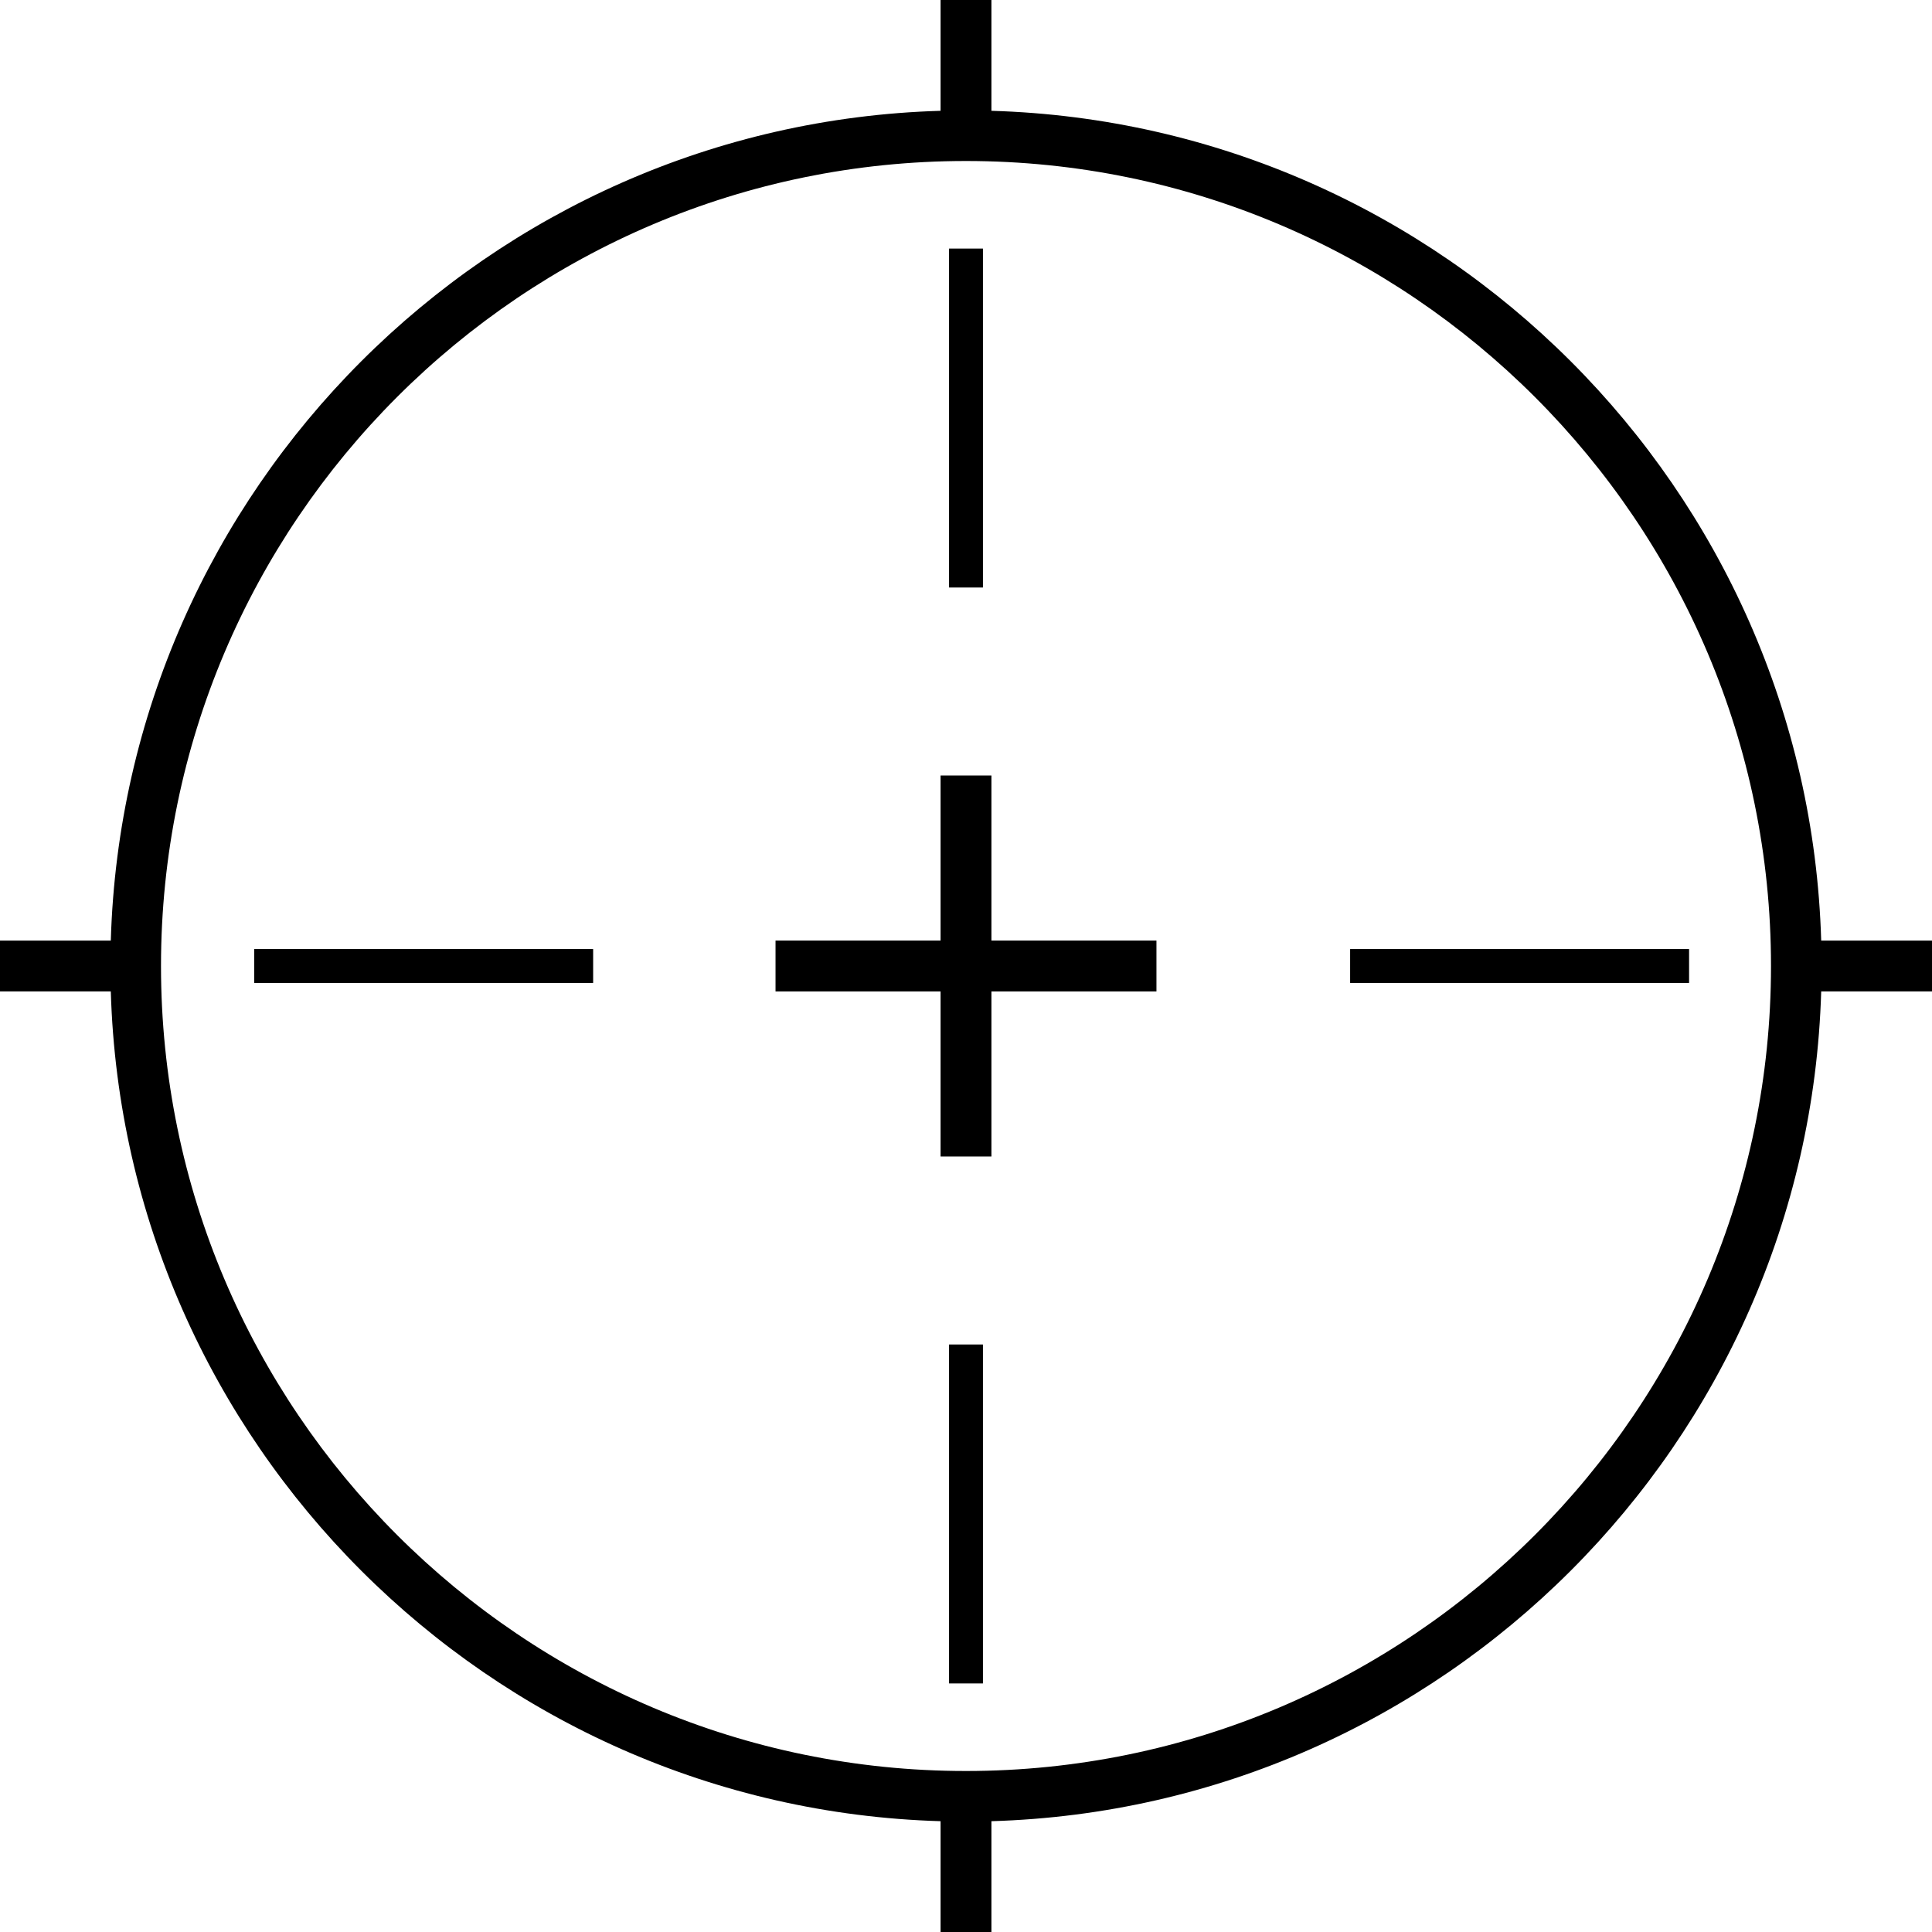 <?xml version="1.0" encoding="iso-8859-1"?>
<!-- Uploaded to: SVG Repo, www.svgrepo.com, Generator: SVG Repo Mixer Tools -->
<!DOCTYPE svg PUBLIC "-//W3C//DTD SVG 1.1//EN" "http://www.w3.org/Graphics/SVG/1.1/DTD/svg11.dtd">
<svg fill="#000000" version="1.1" id="Capa_1" xmlns="http://www.w3.org/2000/svg" xmlns:xlink="http://www.w3.org/1999/xlink" 
	 width="800px" height="800px" viewBox="0 0 114 114" xml:space="preserve">
<g>
	<g>
		<path d="M114,55.5h-6.538C106.68,28.847,85.152,7.321,58.5,6.538V0h-3v6.538C28.847,7.321,7.321,28.847,6.538,55.5H0v3h6.538
			c0.783,26.652,22.309,48.18,48.962,48.962V114h3v-6.538c26.652-0.782,48.18-22.31,48.962-48.962H114V55.5z M57,104.5
			C30.809,104.5,9.5,83.191,9.5,57C9.5,30.809,30.809,9.5,57,9.5c26.191,0,47.5,21.309,47.5,47.5
			C104.5,83.191,83.191,104.5,57,104.5z"/>
		<polygon points="58.5,45.76 55.5,45.76 55.5,55.5 45.761,55.5 45.761,58.5 55.5,58.5 55.5,68.24 58.5,68.24 58.5,58.5 
			68.238,58.5 68.238,55.5 58.5,55.5 		"/>
		<rect x="79.666" y="56" width="20" height="2"/>
		<rect x="14.999" y="56" width="20" height="2"/>
		<rect x="56" y="79.333" width="2" height="20"/>
		<rect x="56" y="14.667" width="2" height="20"/>
	</g>
</g>
</svg>